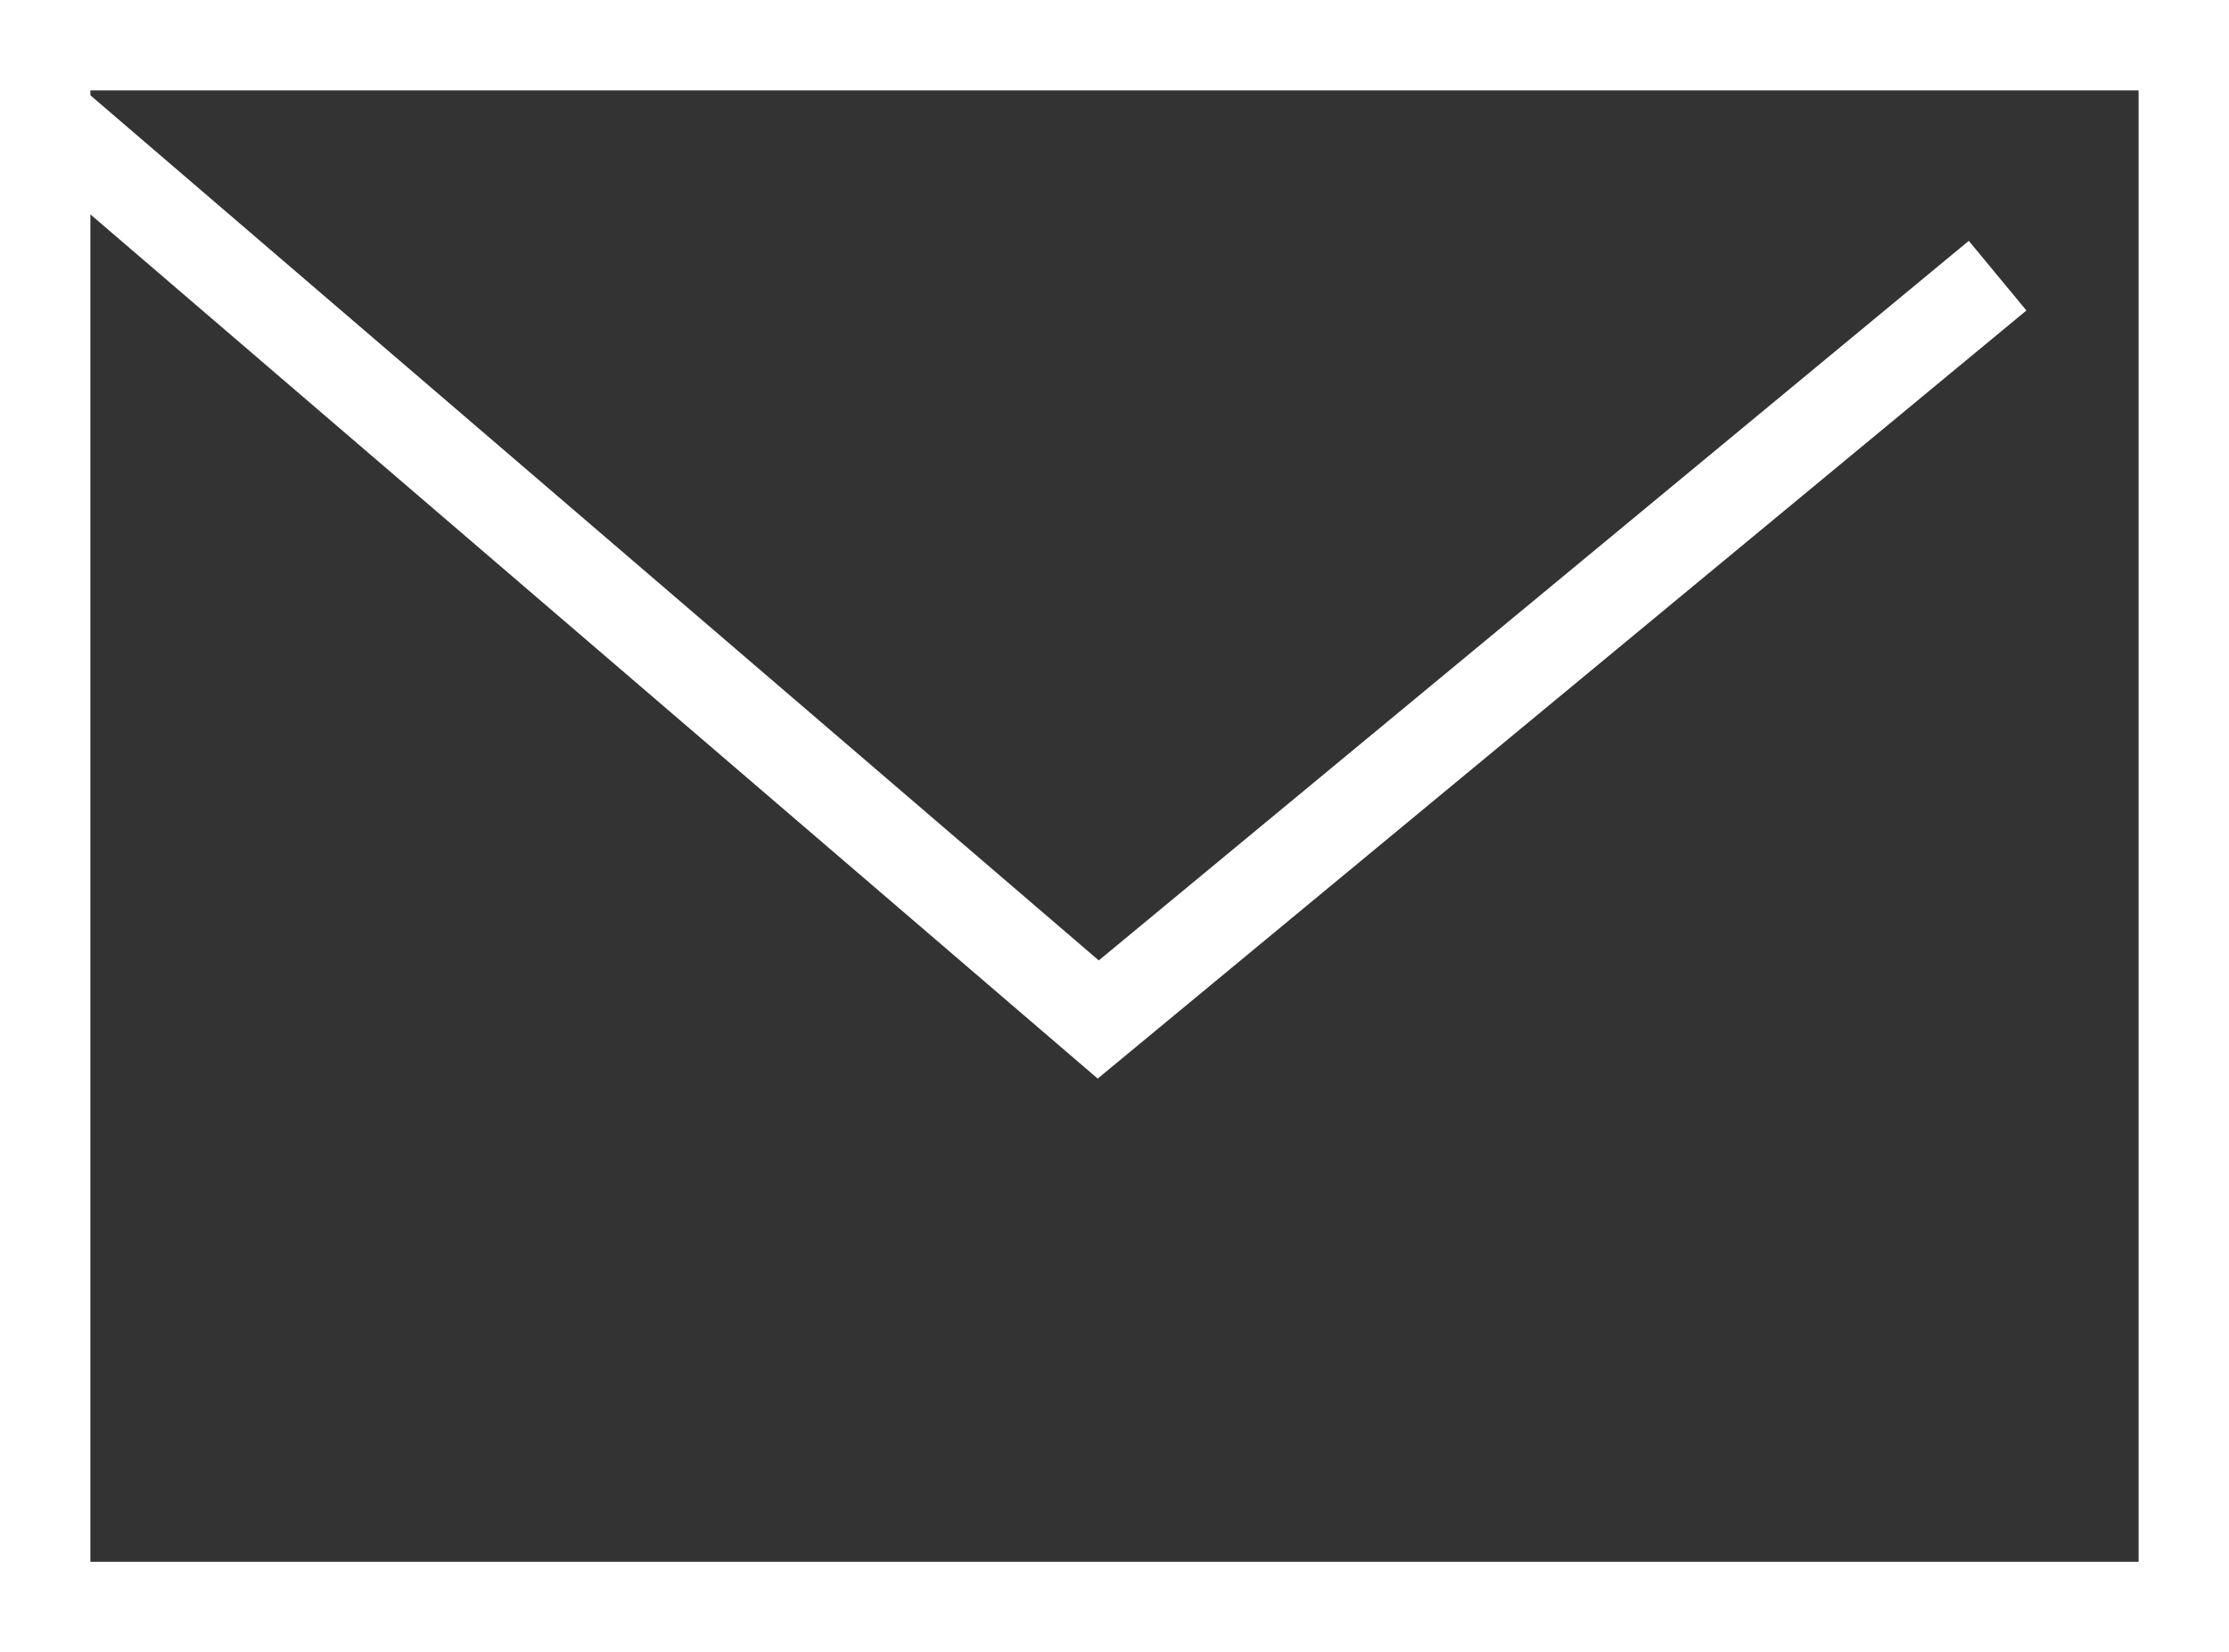 <?xml version="1.0" encoding="UTF-8"?><svg xmlns="http://www.w3.org/2000/svg" width="24.66" height="18.28" viewBox="0 0 24.66 18.28"><rect x="0" y="0" width="24.66" height="18.28" fill="#333333" stroke="none"/><defs><style>.d{fill:none;stroke:#fff;stroke-miterlimit:10;}</style></defs><g id="a"/><g id="b"><g id="c"><g><path class="d" d="M24.16,17.78H.5V.5H24.16V17.78Z"/><polyline class="d" points=".67 1.43 12.15 11.28 22.1 3.05"/></g></g></g></svg>